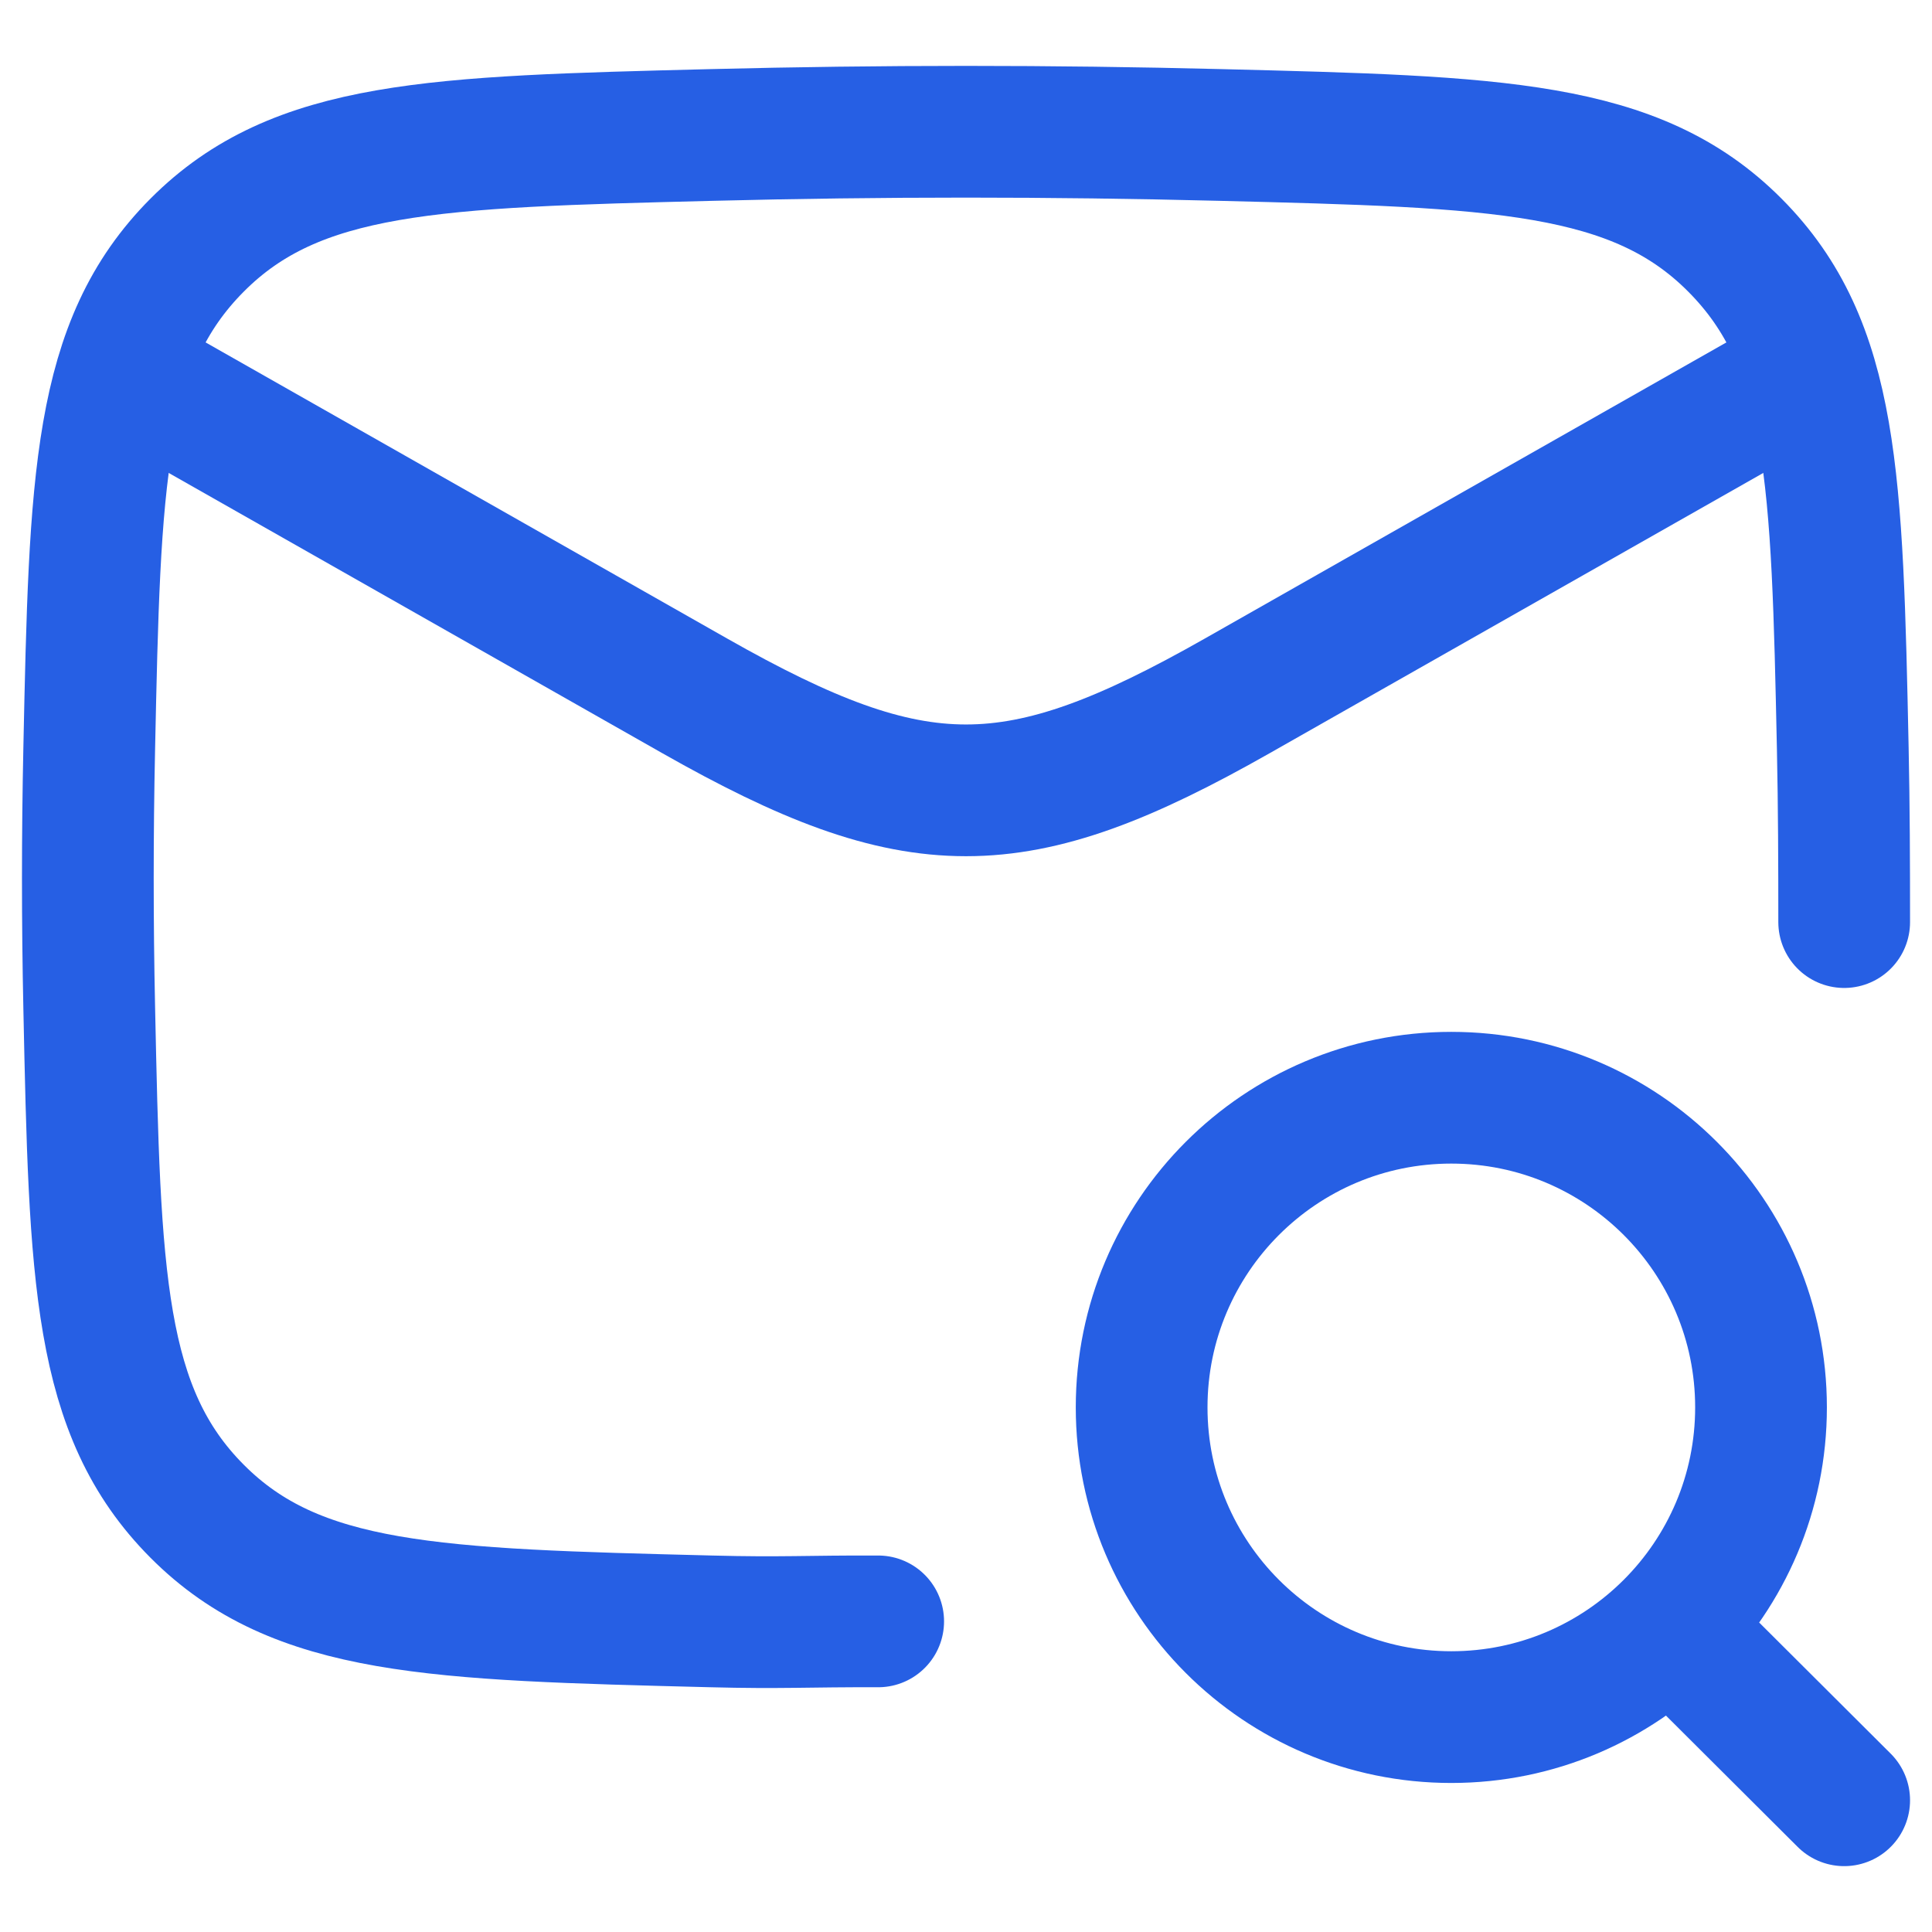 <svg width="22" height="22" viewBox="0 0 22 22" fill="none" xmlns="http://www.w3.org/2000/svg">
<path d="M10 18.463C9.201 18.46 8.902 18.484 8.099 18.463C4.95 18.384 3.376 18.345 2.245 17.209C1.114 16.074 1.081 14.541 1.016 11.476C0.995 10.49 0.995 9.51 1.016 8.524C1.081 5.459 1.114 3.926 2.245 2.791C3.376 1.655 4.95 1.616 8.099 1.537C10.039 1.488 11.961 1.488 13.901 1.537C17.05 1.616 18.624 1.655 19.755 2.791C20.886 3.926 20.919 5.459 20.984 8.524C20.998 9.183 21 9.841 21 10.5" stroke="#265FE4" stroke-width="1.5" stroke-linecap="round" stroke-linejoin="round"/>
<path d="M1 4L7.913 7.925C10.439 9.358 11.561 9.358 14.087 7.925L21 4" stroke="#265FE4" stroke-width="1.5" stroke-linejoin="round"/>
<path d="M19.017 18.523L21 20.5M20.053 16.026C20.053 14.079 18.474 12.5 16.526 12.5C14.579 12.5 13 14.079 13 16.026C13 17.974 14.579 19.553 16.526 19.553C18.474 19.553 20.053 17.974 20.053 16.026Z" stroke="#265FE4" stroke-width="1.5" stroke-linecap="round" stroke-linejoin="round"/>
</svg>
